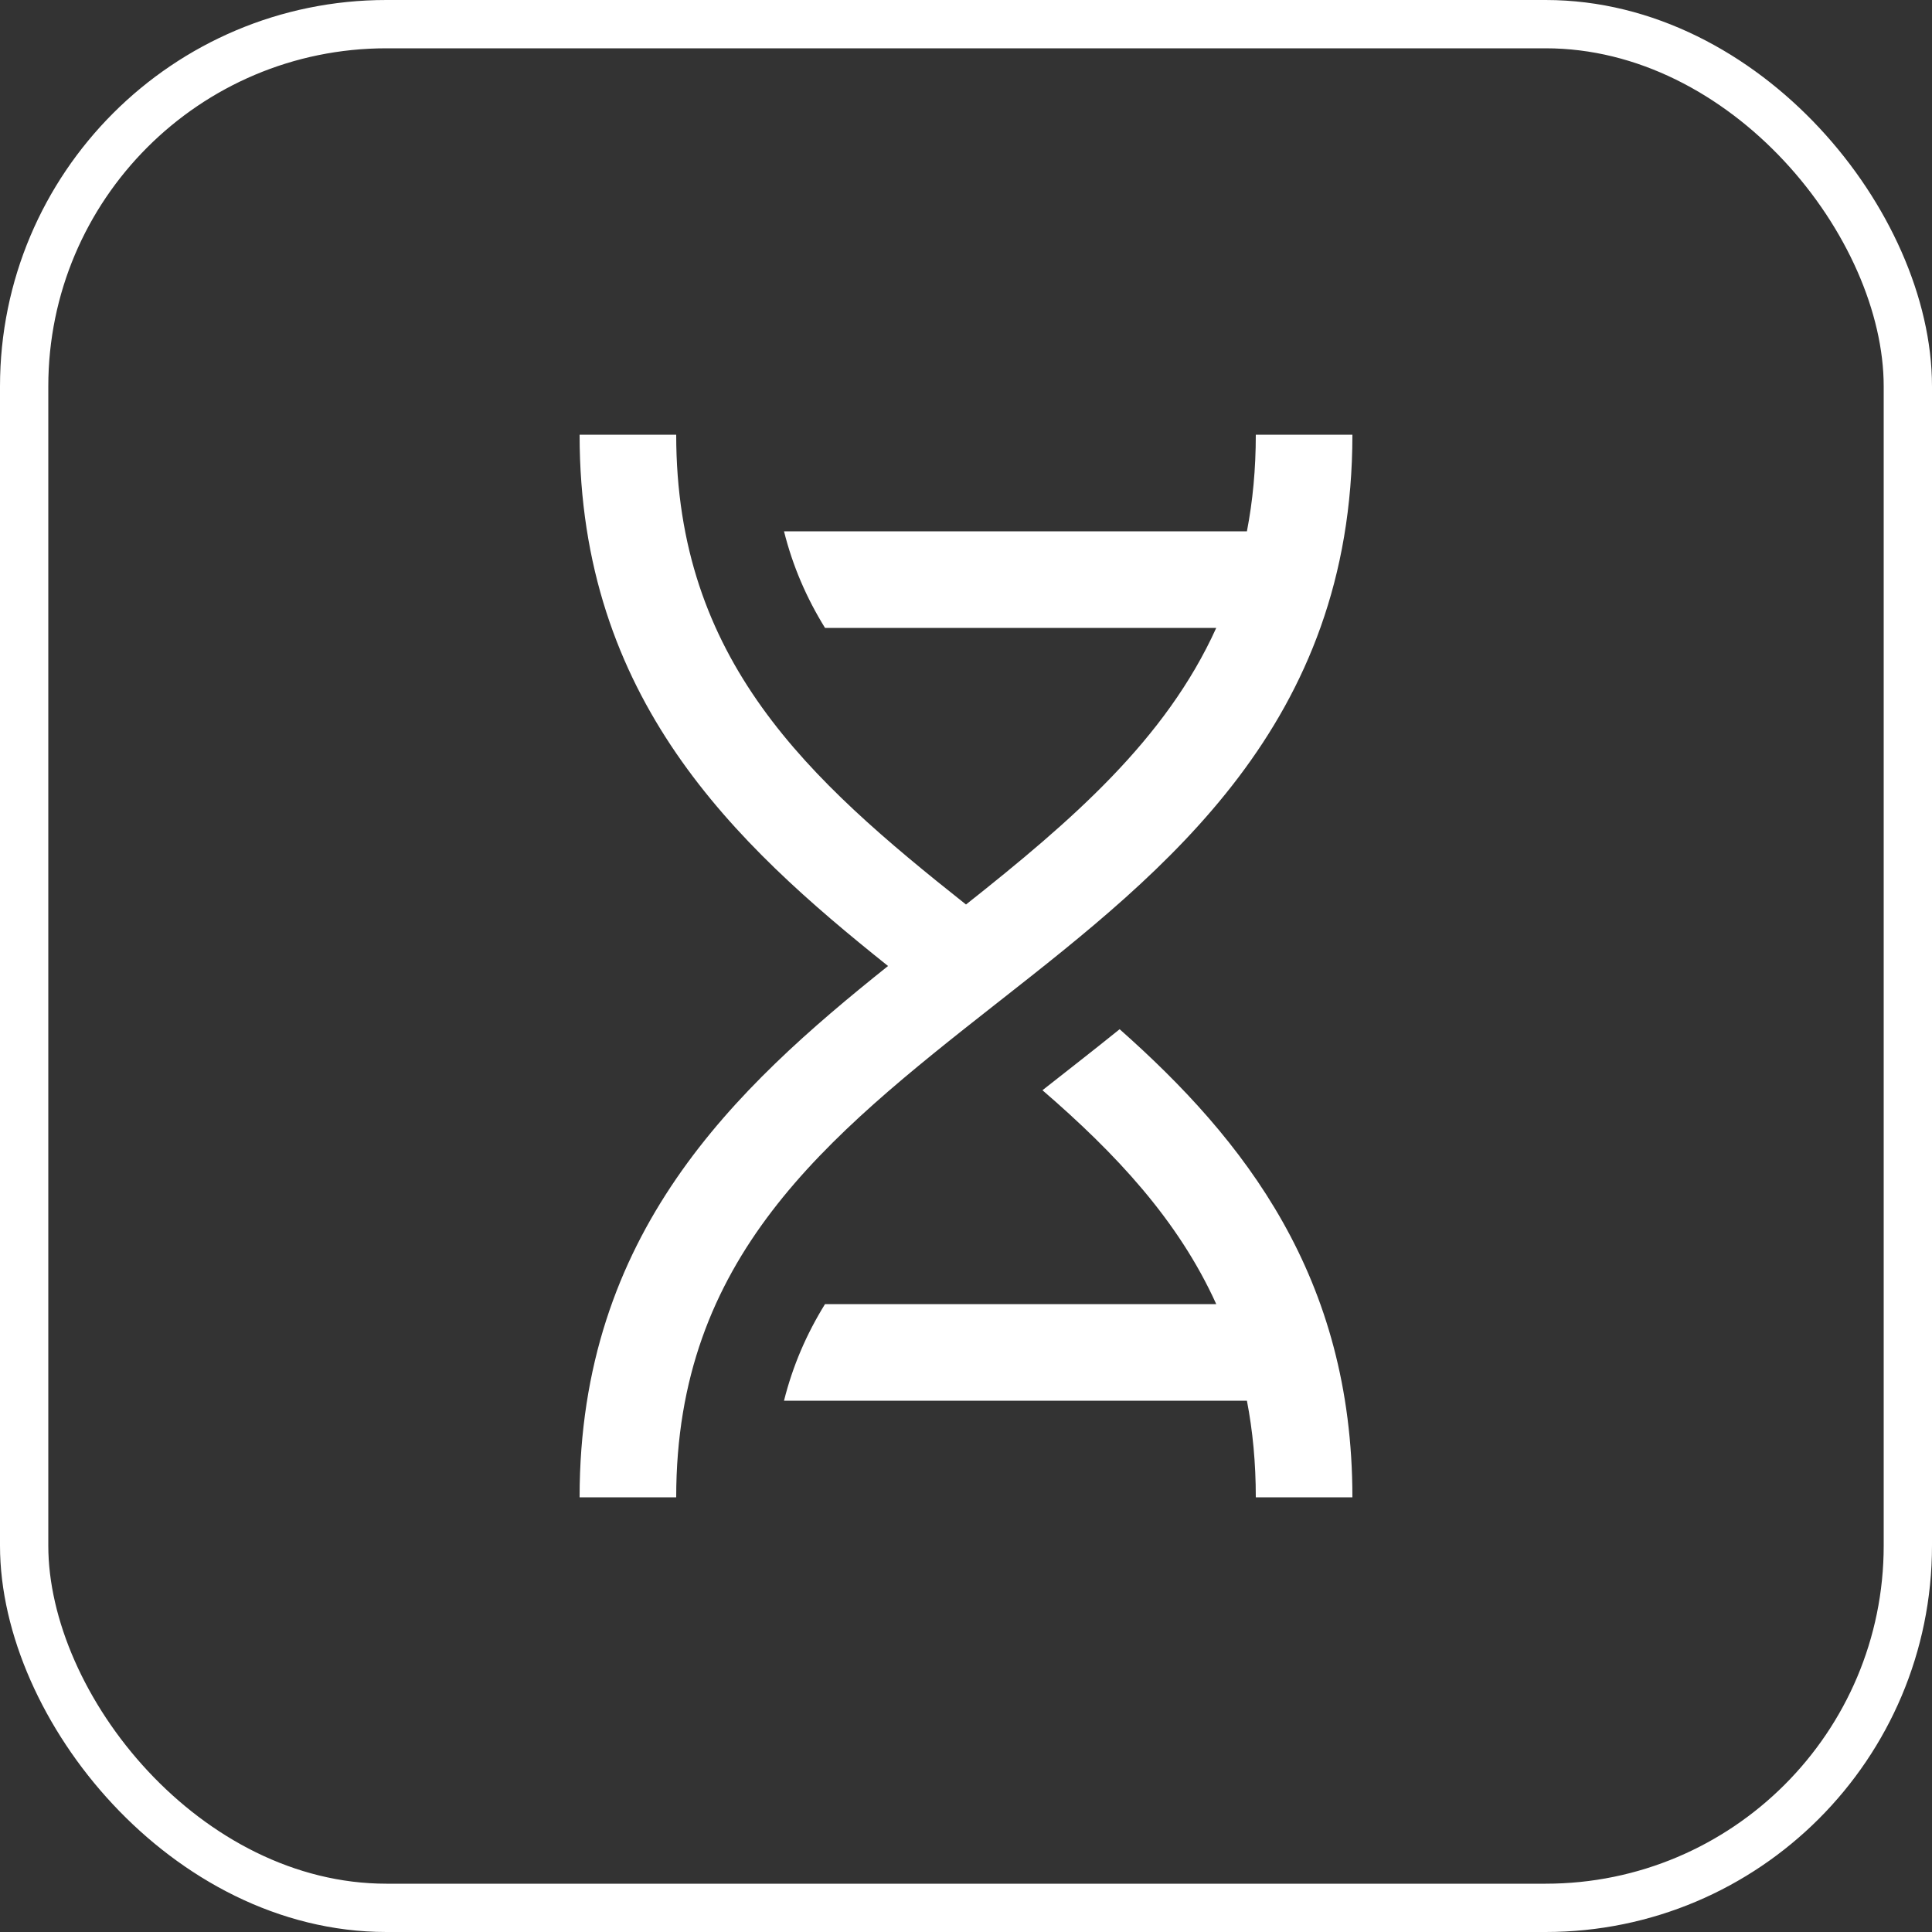 <?xml version="1.0" encoding="UTF-8"?> <svg xmlns="http://www.w3.org/2000/svg" width="40" height="40" viewBox="0 0 40 40" fill="none"><rect x="0" y="0" width="40" height="40" fill="#333333" stroke="none"/><rect x="0.5" y="0.5" width="39" height="39" rx="7.5" stroke="white"></rect><path d="M26 9C26 9.716 25.936 10.38 25.816 11H16.232C16.414 11.727 16.7 12.383 17.081 13H25.181C24.132 15.317 22.187 16.994 20 18.727C16.729 16.135 14 13.668 14 9H12C12 14.466 15.21 17.464 18.386 20C15.21 22.537 12 25.534 12 31H14C14 26.04 17.08 23.566 20.618 20.786L20.71 20.714C24.149 18.012 28 14.987 28 9H26ZM25.816 29H16.232C16.414 28.273 16.7 27.617 17.081 27H25.181C24.394 25.262 23.103 23.884 21.583 22.572C22.116 22.152 22.653 21.735 23.181 21.309C25.766 23.598 28 26.44 28 31H26C26 30.285 25.936 29.621 25.816 29Z" fill="white"></path></svg> 
